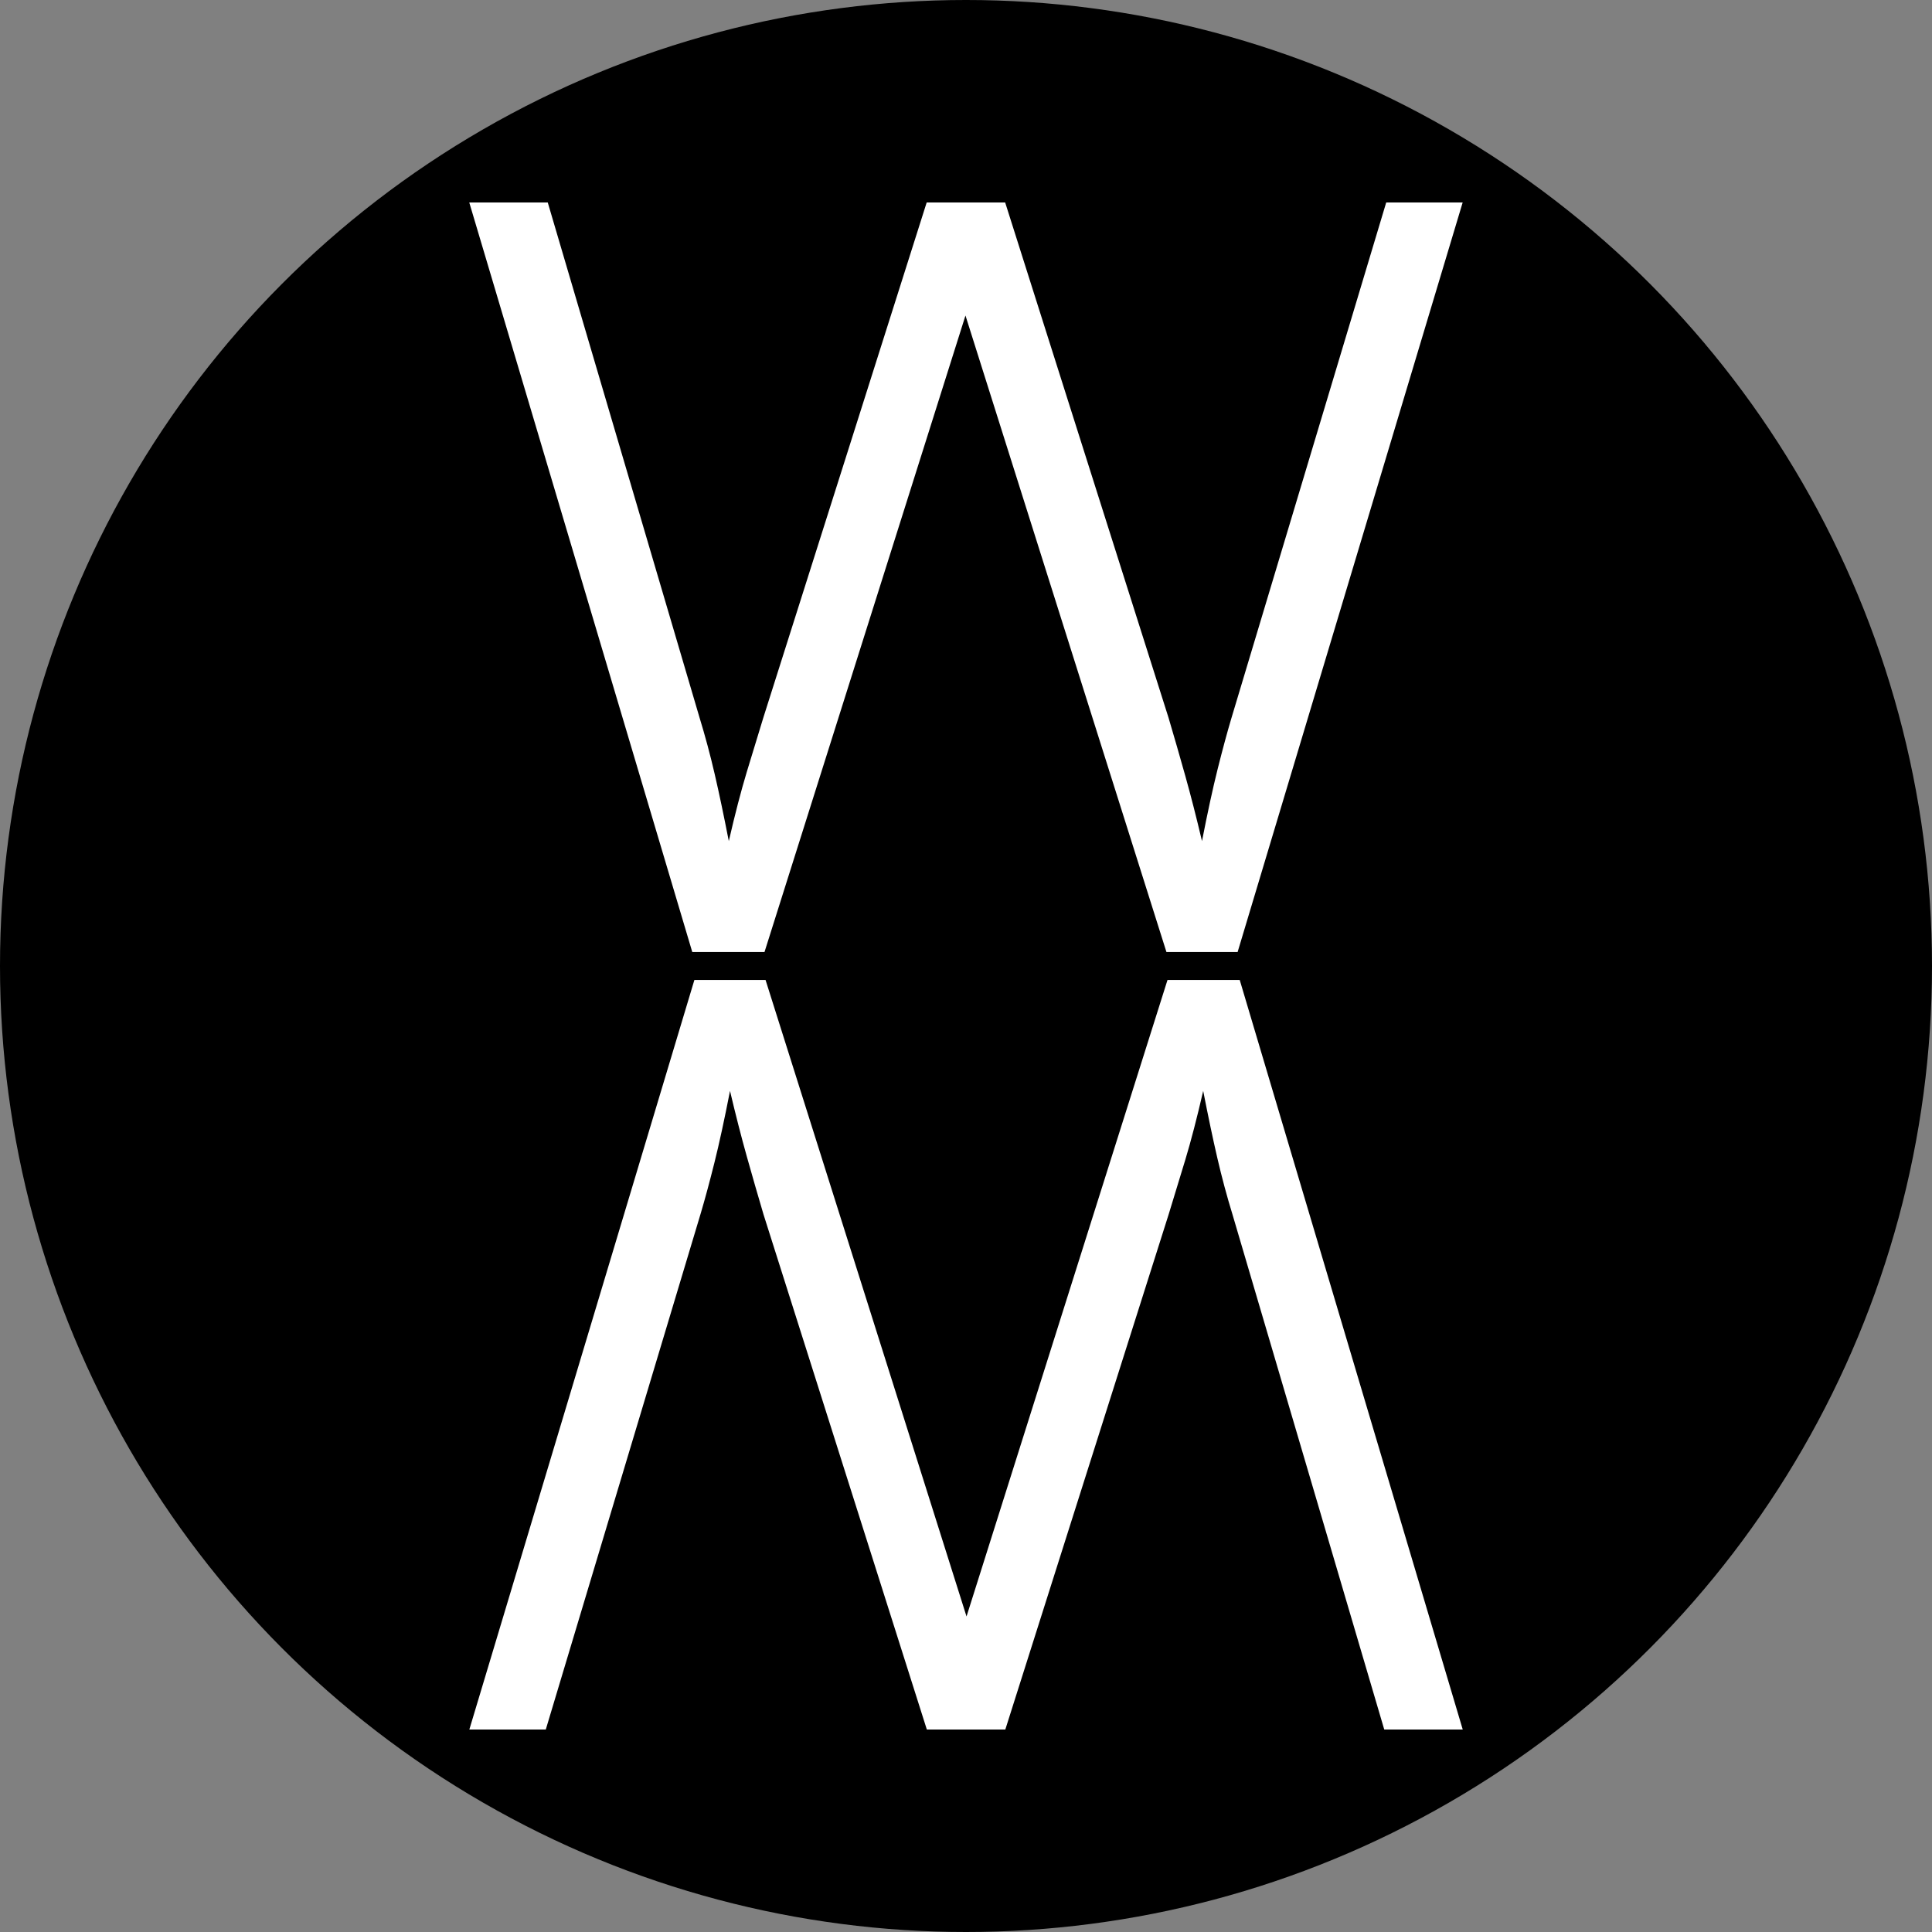 <?xml version="1.0" encoding="UTF-8"?>
<svg id="Layer_1" data-name="Layer 1" xmlns="http://www.w3.org/2000/svg" viewBox="0 0 256 256">
  <rect x="0" y="0" width="256" height="256" fill="#808080" stroke="none"/>
  <defs>
    <style>
      .cls-1 {
        fill: #fff;
      }
    </style>
  </defs>
  <circle cx="128" cy="128" r="128"/>
  <g>
    <path class="cls-1" d="M91.73,126.15L62.18,26.83h10.4l20.11,68.25c.74,2.41,1.41,4.9,2.01,7.49.6,2.59,1.22,5.55,1.87,8.88.83-3.61,1.62-6.63,2.36-9.09.74-2.45,1.48-4.88,2.22-7.28l21.64-68.25h10.4l21.64,68.25c.74,2.5,1.48,5.06,2.22,7.7.74,2.64,1.48,5.53,2.22,8.67.74-3.79,1.43-6.98,2.08-9.57.65-2.59,1.25-4.81,1.8-6.66l20.53-68.39h10.13l-29.82,99.32h-9.43l-26.63-84.34-26.63,84.34h-9.57Z"/>
    <path class="cls-1" d="M164.27,129.85l29.55,99.32h-10.4l-20.11-68.25c-.74-2.41-1.41-4.9-2.01-7.49-.6-2.59-1.22-5.55-1.87-8.88-.83,3.61-1.62,6.63-2.36,9.09-.74,2.45-1.48,4.88-2.22,7.28l-21.64,68.25h-10.4l-21.64-68.25c-.74-2.5-1.48-5.06-2.22-7.7-.74-2.64-1.48-5.53-2.22-8.67-.74,3.79-1.43,6.98-2.08,9.57-.65,2.59-1.25,4.81-1.8,6.66l-20.53,68.39h-10.13l29.82-99.32h9.43l26.63,84.34,26.63-84.34h9.57Z"/>
  </g>
</svg>